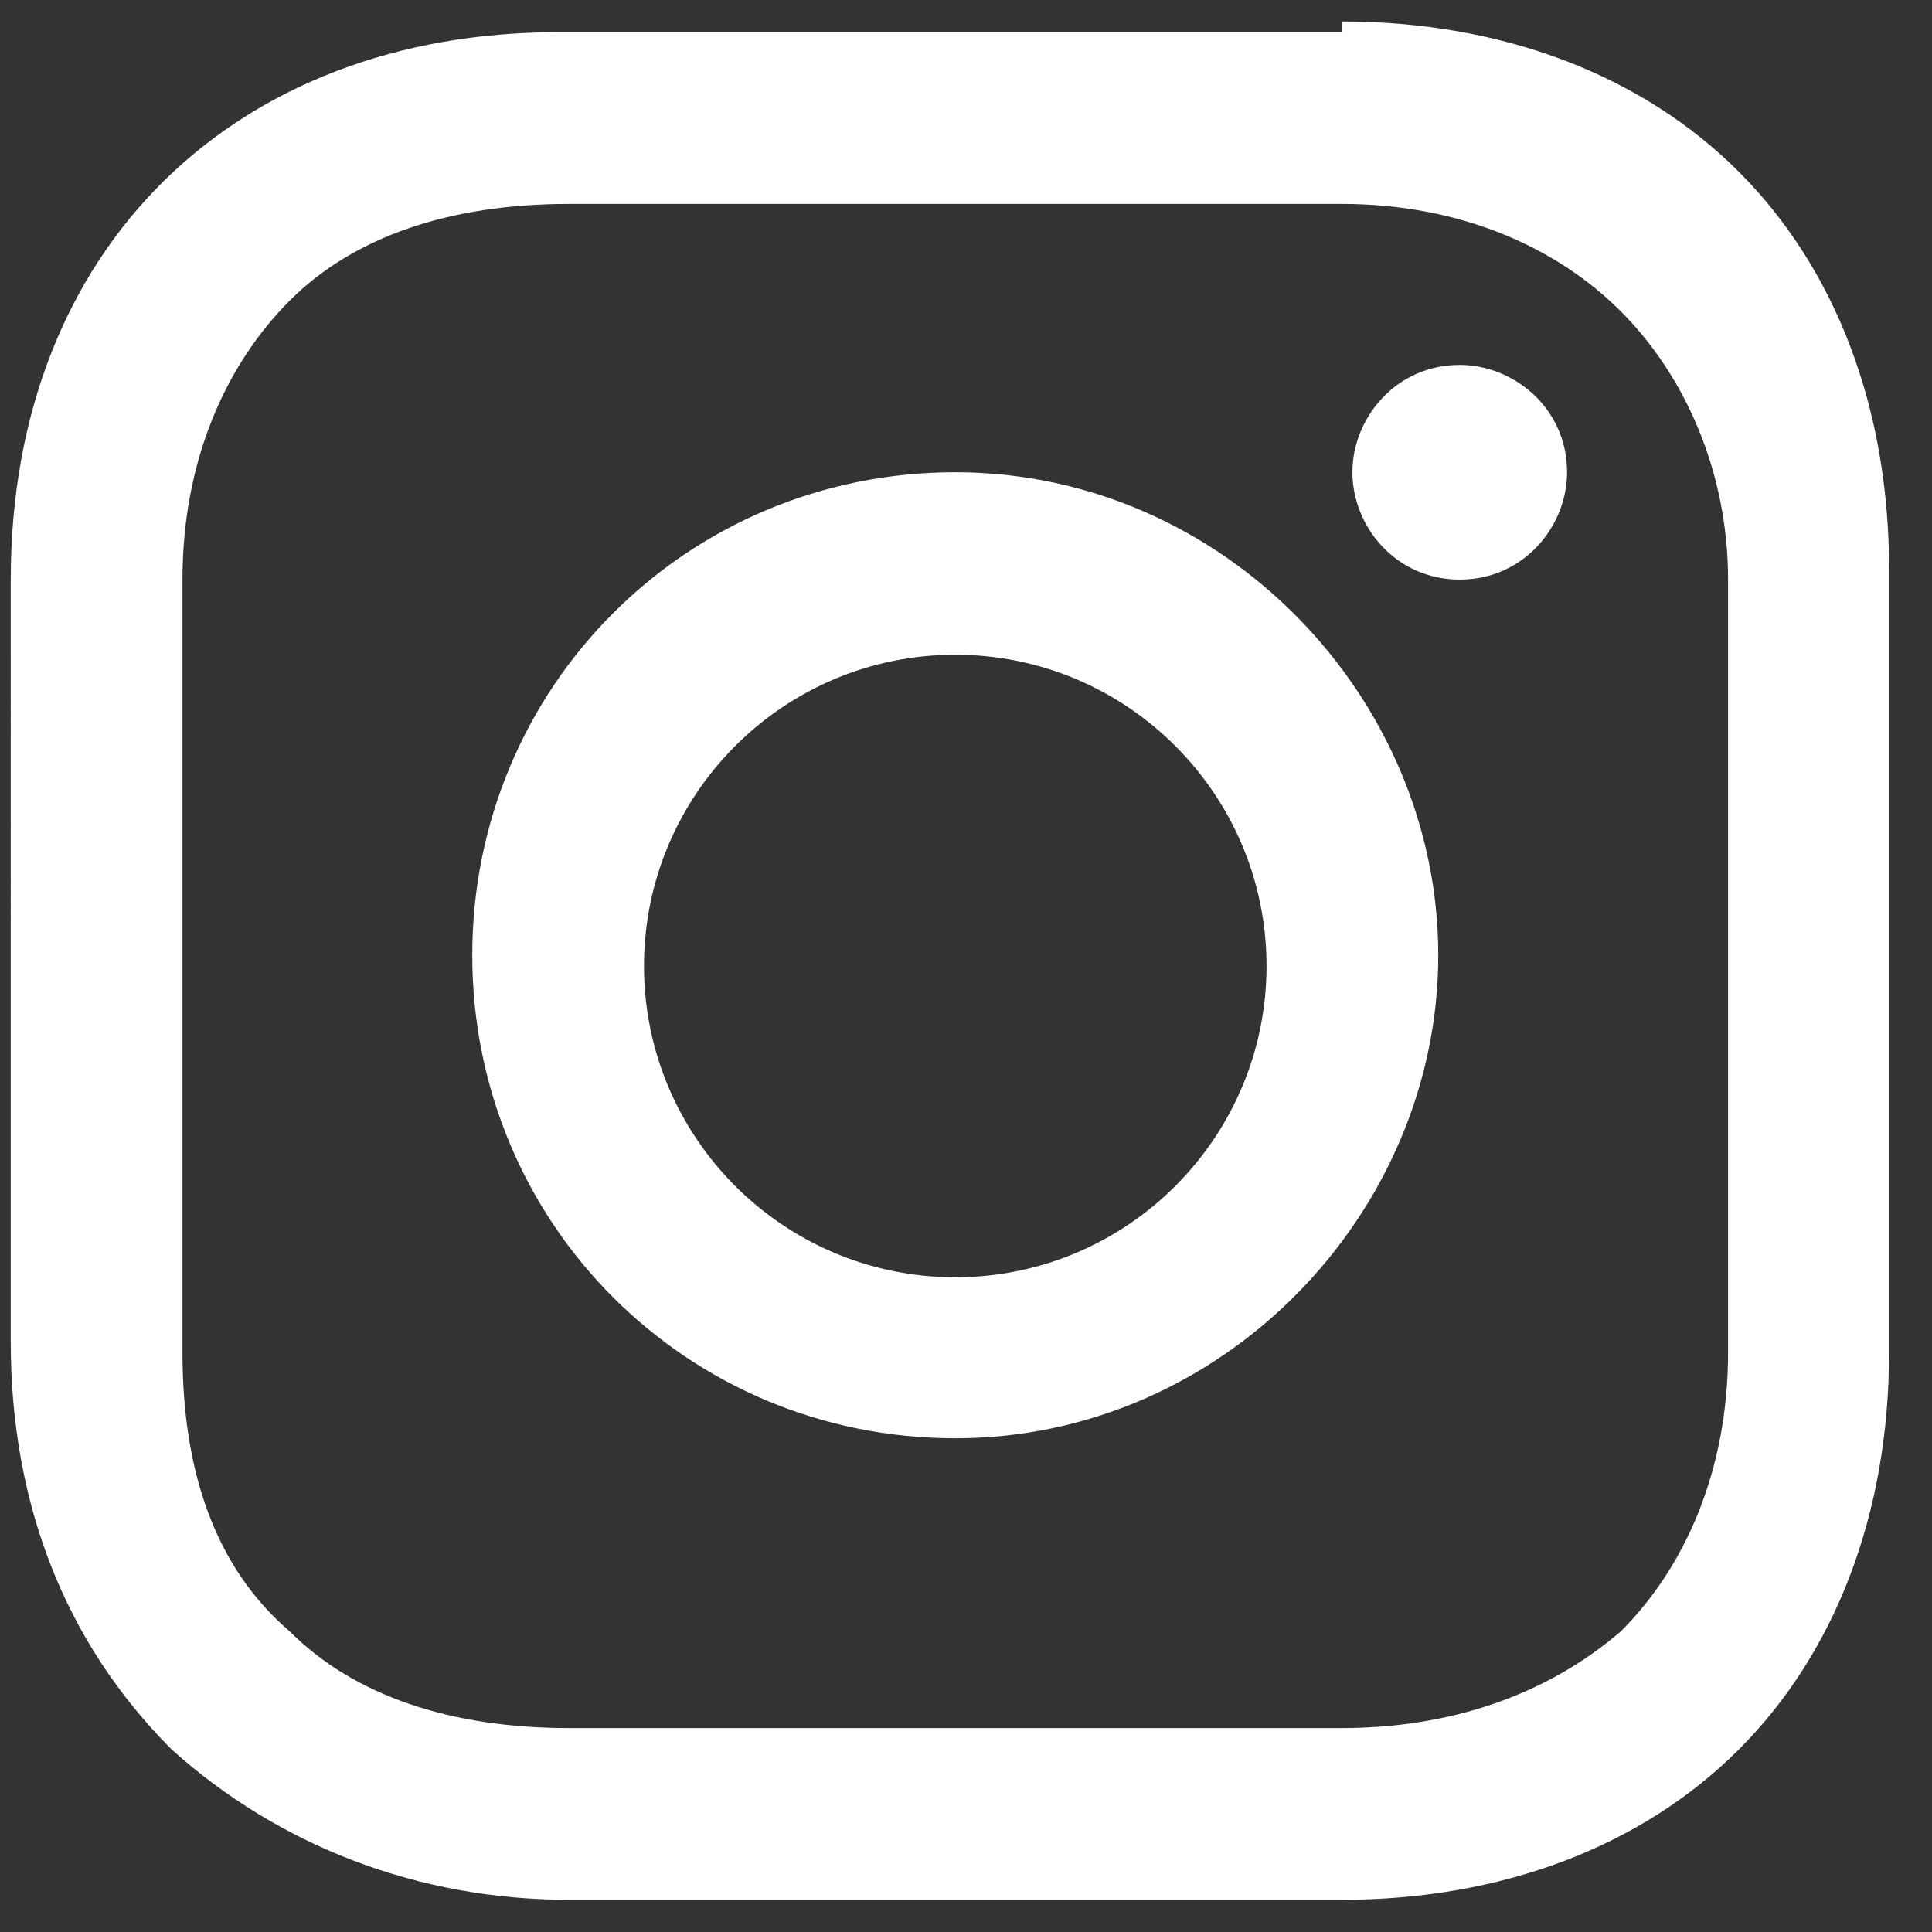 <?xml version="1.0" encoding="utf-8"?>
<!-- Generator: Adobe Illustrator 27.2.0, SVG Export Plug-In . SVG Version: 6.00 Build 0)  -->
<svg version="1.1" id="Layer_1" xmlns="http://www.w3.org/2000/svg" xmlns:xlink="http://www.w3.org/1999/xlink" x="0px" y="0px"
	 viewBox="0 0 18 18" style="enable-background:new 0 0 18 18;" xml:space="preserve">
<rect x="0" y="0" width="18" height="18" fill="#333333" stroke="none"/>
<style type="text/css">
	.st0{fill-rule:evenodd;clip-rule:evenodd;fill:#FFFFFF;}
</style>
<path class="st0" d="M12.5,0.2c1.5,0,2.8,0.5,3.7,1.4c0.9,0.9,1.4,2.2,1.4,3.7v7.3c0,1.5-0.5,2.8-1.4,3.7c-0.9,0.9-2.2,1.4-3.7,1.4
	H5.3c-1.4,0-2.7-0.5-3.7-1.4c-1-1-1.5-2.3-1.5-3.8V5.4c0-3.1,2.1-5.1,5.1-5.1H12.5z M15.1,15.2c0.6-0.6,1-1.5,1-2.6V5.4
	c0-1-0.4-1.9-1-2.5c-0.6-0.6-1.5-1-2.6-1H5.3c-1.1,0-2,0.3-2.6,0.9c-0.6,0.6-1,1.5-1,2.6v7.2c0,1.1,0.3,2,1,2.6
	c0.6,0.6,1.5,0.9,2.6,0.9h7.2C13.5,16.1,14.4,15.8,15.1,15.2z M13.6,5.4c0.6,0,1-0.5,1-1c0-0.6-0.5-1-1-1c-0.6,0-1,0.5-1,1
	C12.6,4.9,13,5.4,13.6,5.4z M8.9,4.4c-2.5,0-4.5,2-4.5,4.5c0,2.5,2,4.5,4.5,4.5c2.5,0,4.5-2.1,4.5-4.5C13.4,6.5,11.4,4.4,8.9,4.4z
	 M8.9,11.9C7.3,11.9,6,10.6,6,9c0-1.6,1.3-2.9,2.9-2.9c1.6,0,2.9,1.3,2.9,2.9C11.8,10.6,10.5,11.9,8.9,11.9z"/>
</svg>

